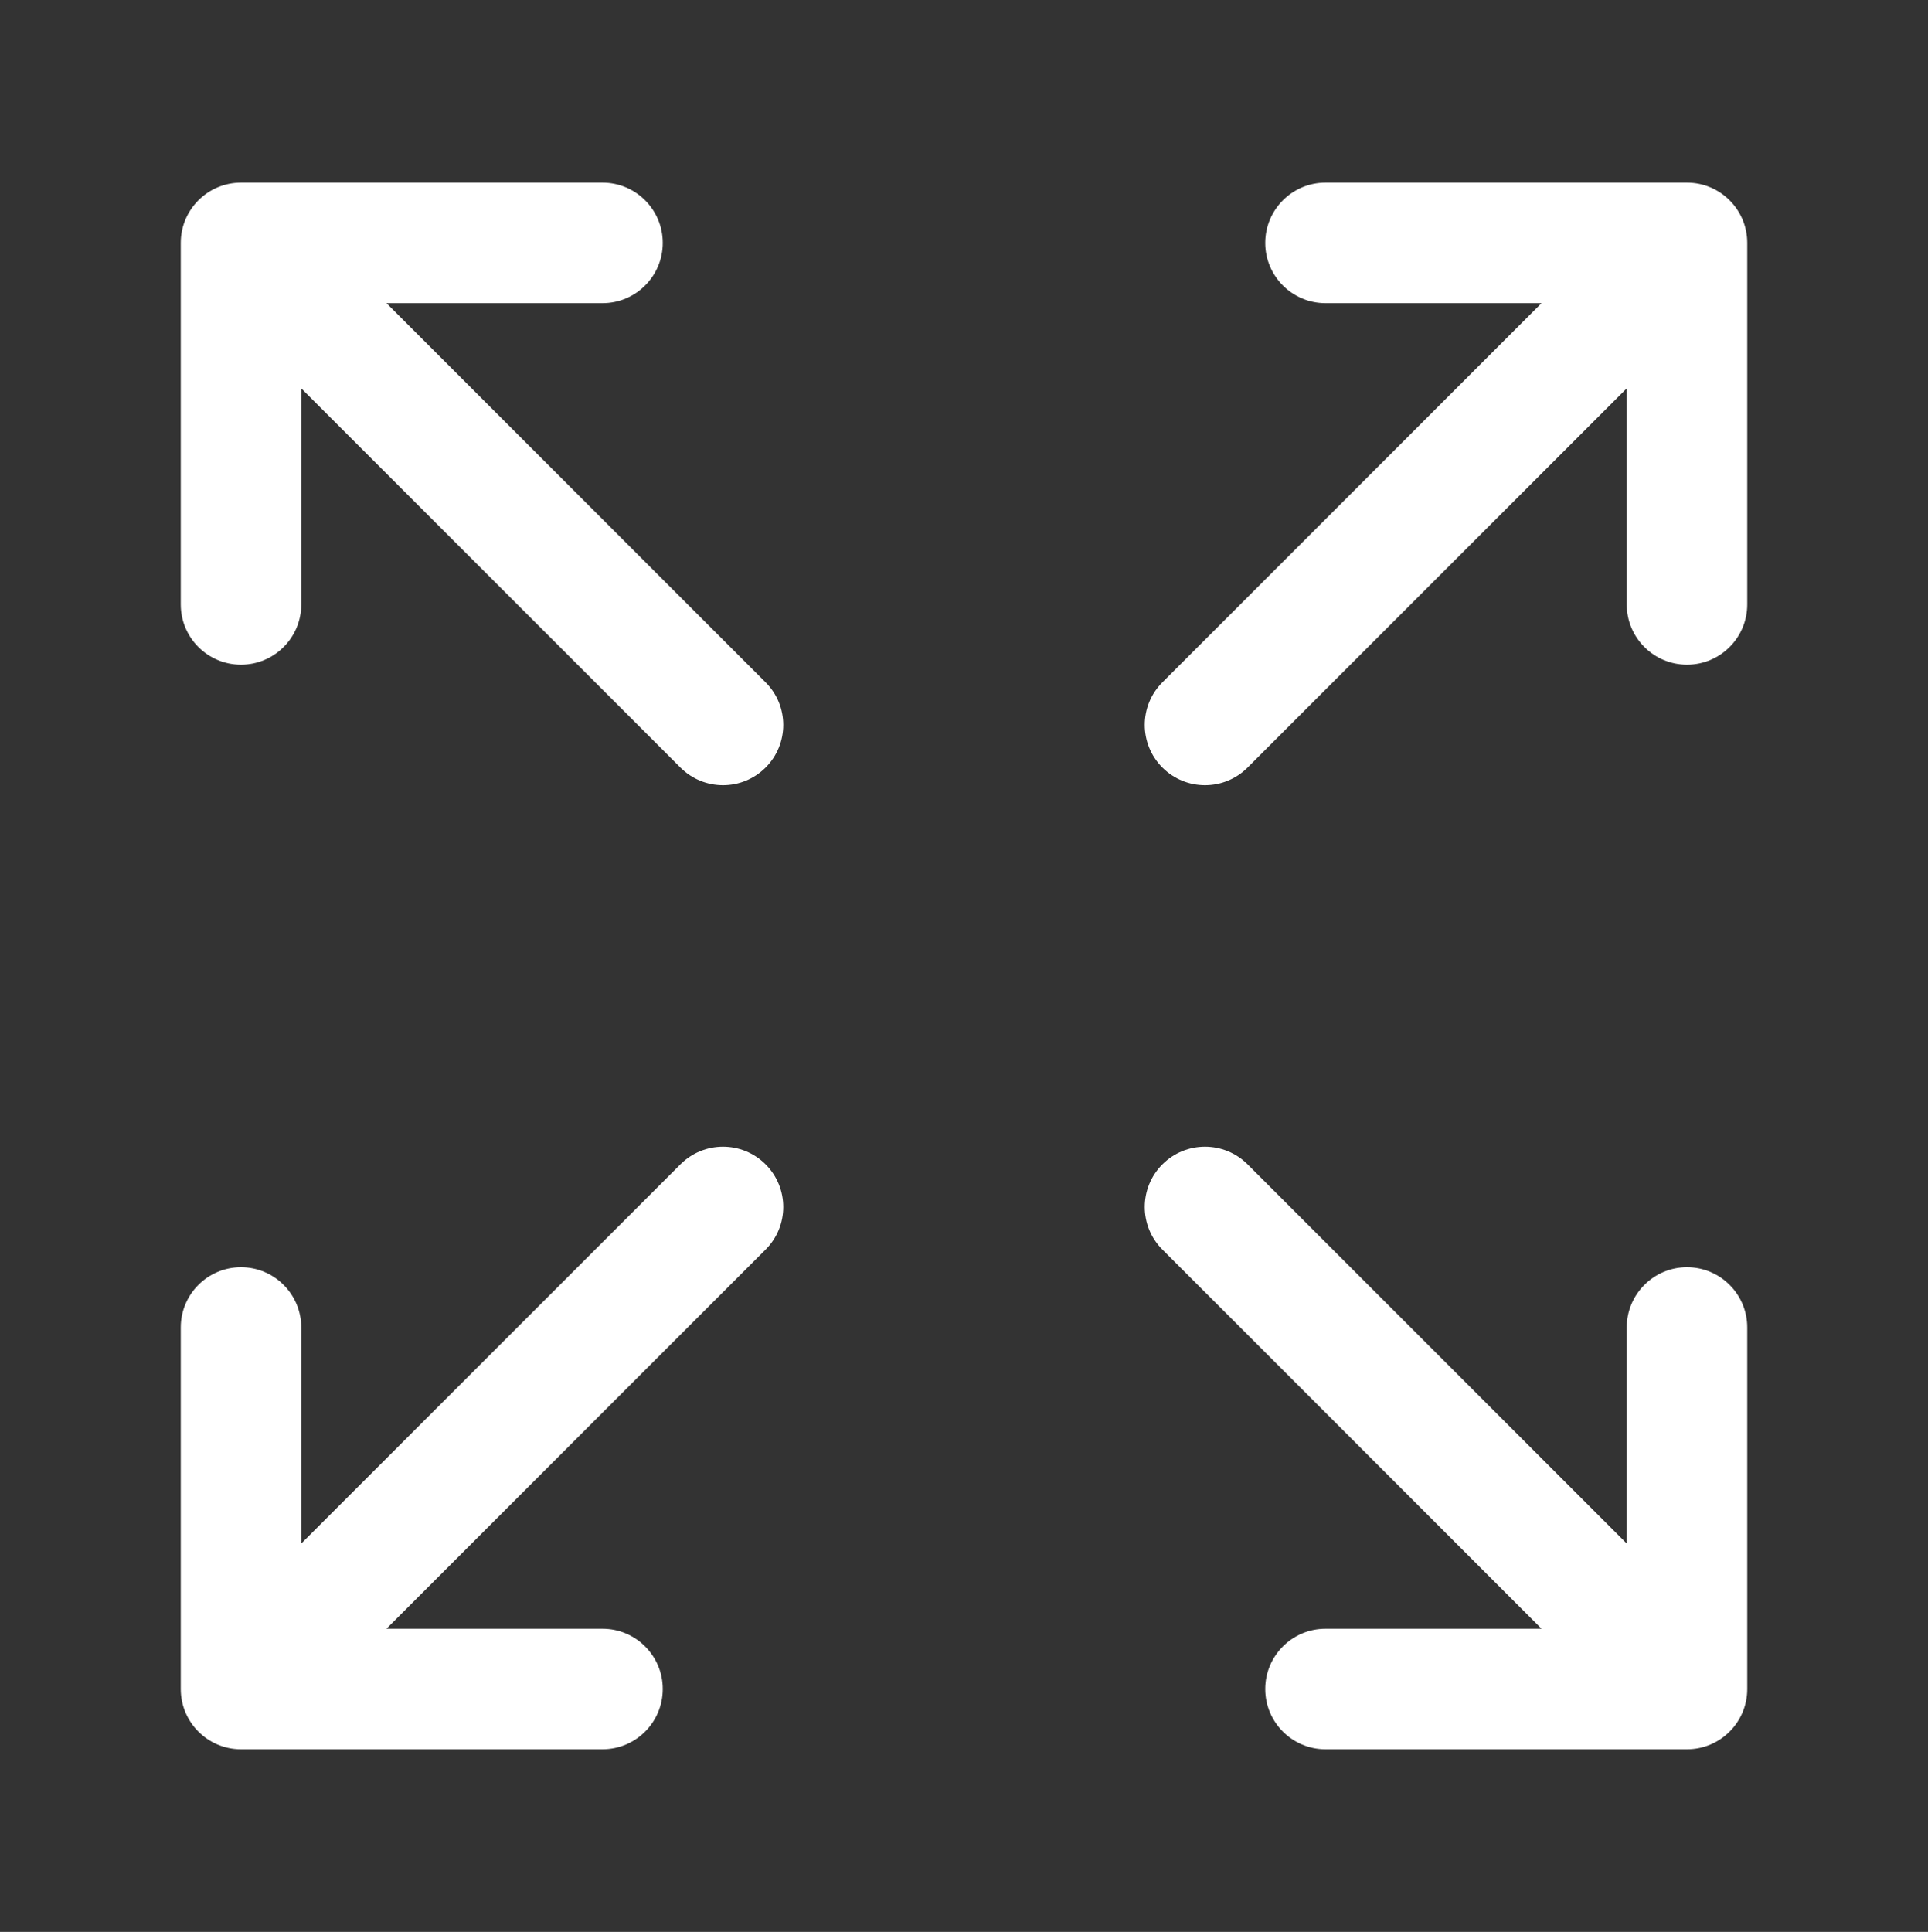 <?xml version="1.0" encoding="UTF-8"?>
<svg xmlns="http://www.w3.org/2000/svg" width="512" height="513" viewBox="0 0 512 513" fill="none">
  <rect x="0" y="0" width="512" height="513" fill="#333333" stroke="none"/>
  <path d="M464 64.5V160.5C464 169.336 456.836 176.5 448 176.5C439.164 176.5 432 169.336 432 160.5V103.124L331.312 203.812C328.188 206.936 324.092 208.5 320 208.5C315.908 208.5 311.812 206.936 308.688 203.812C302.436 197.56 302.436 187.436 308.688 181.188L409.376 80.5H352C343.164 80.5 336 73.336 336 64.5C336 55.664 343.164 48.5 352 48.5H448C456.836 48.5 464 55.664 464 64.5ZM203.312 181.188L102.624 80.5H160C168.836 80.5 176 73.336 176 64.5C176 55.664 168.836 48.5 160 48.5H64C55.164 48.5 48 55.664 48 64.5V160.5C48 169.336 55.164 176.5 64 176.5C72.836 176.5 80 169.336 80 160.5V103.124L180.688 203.812C183.812 206.936 187.908 208.5 192 208.5C196.092 208.5 200.188 206.936 203.312 203.812C209.564 197.564 209.564 187.436 203.312 181.188ZM448 336.5C439.164 336.5 432 343.664 432 352.5V409.876L331.312 309.188C325.06 302.936 314.936 302.936 308.688 309.188C302.44 315.44 302.436 325.564 308.688 331.812L409.376 432.5H352C343.164 432.5 336 439.664 336 448.5C336 457.336 343.164 464.5 352 464.5H448C456.836 464.5 464 457.336 464 448.5V352.5C464 343.664 456.836 336.5 448 336.5ZM203.312 309.188C197.06 302.936 186.936 302.936 180.688 309.188L80 409.876V352.5C80 343.664 72.836 336.5 64 336.5C55.164 336.5 48 343.664 48 352.5V448.5C48 457.336 55.164 464.5 64 464.5H160C168.836 464.5 176 457.336 176 448.5C176 439.664 168.836 432.5 160 432.5H102.624L203.312 331.812C209.564 325.564 209.564 315.436 203.312 309.188Z" fill="white"></path>
</svg>
